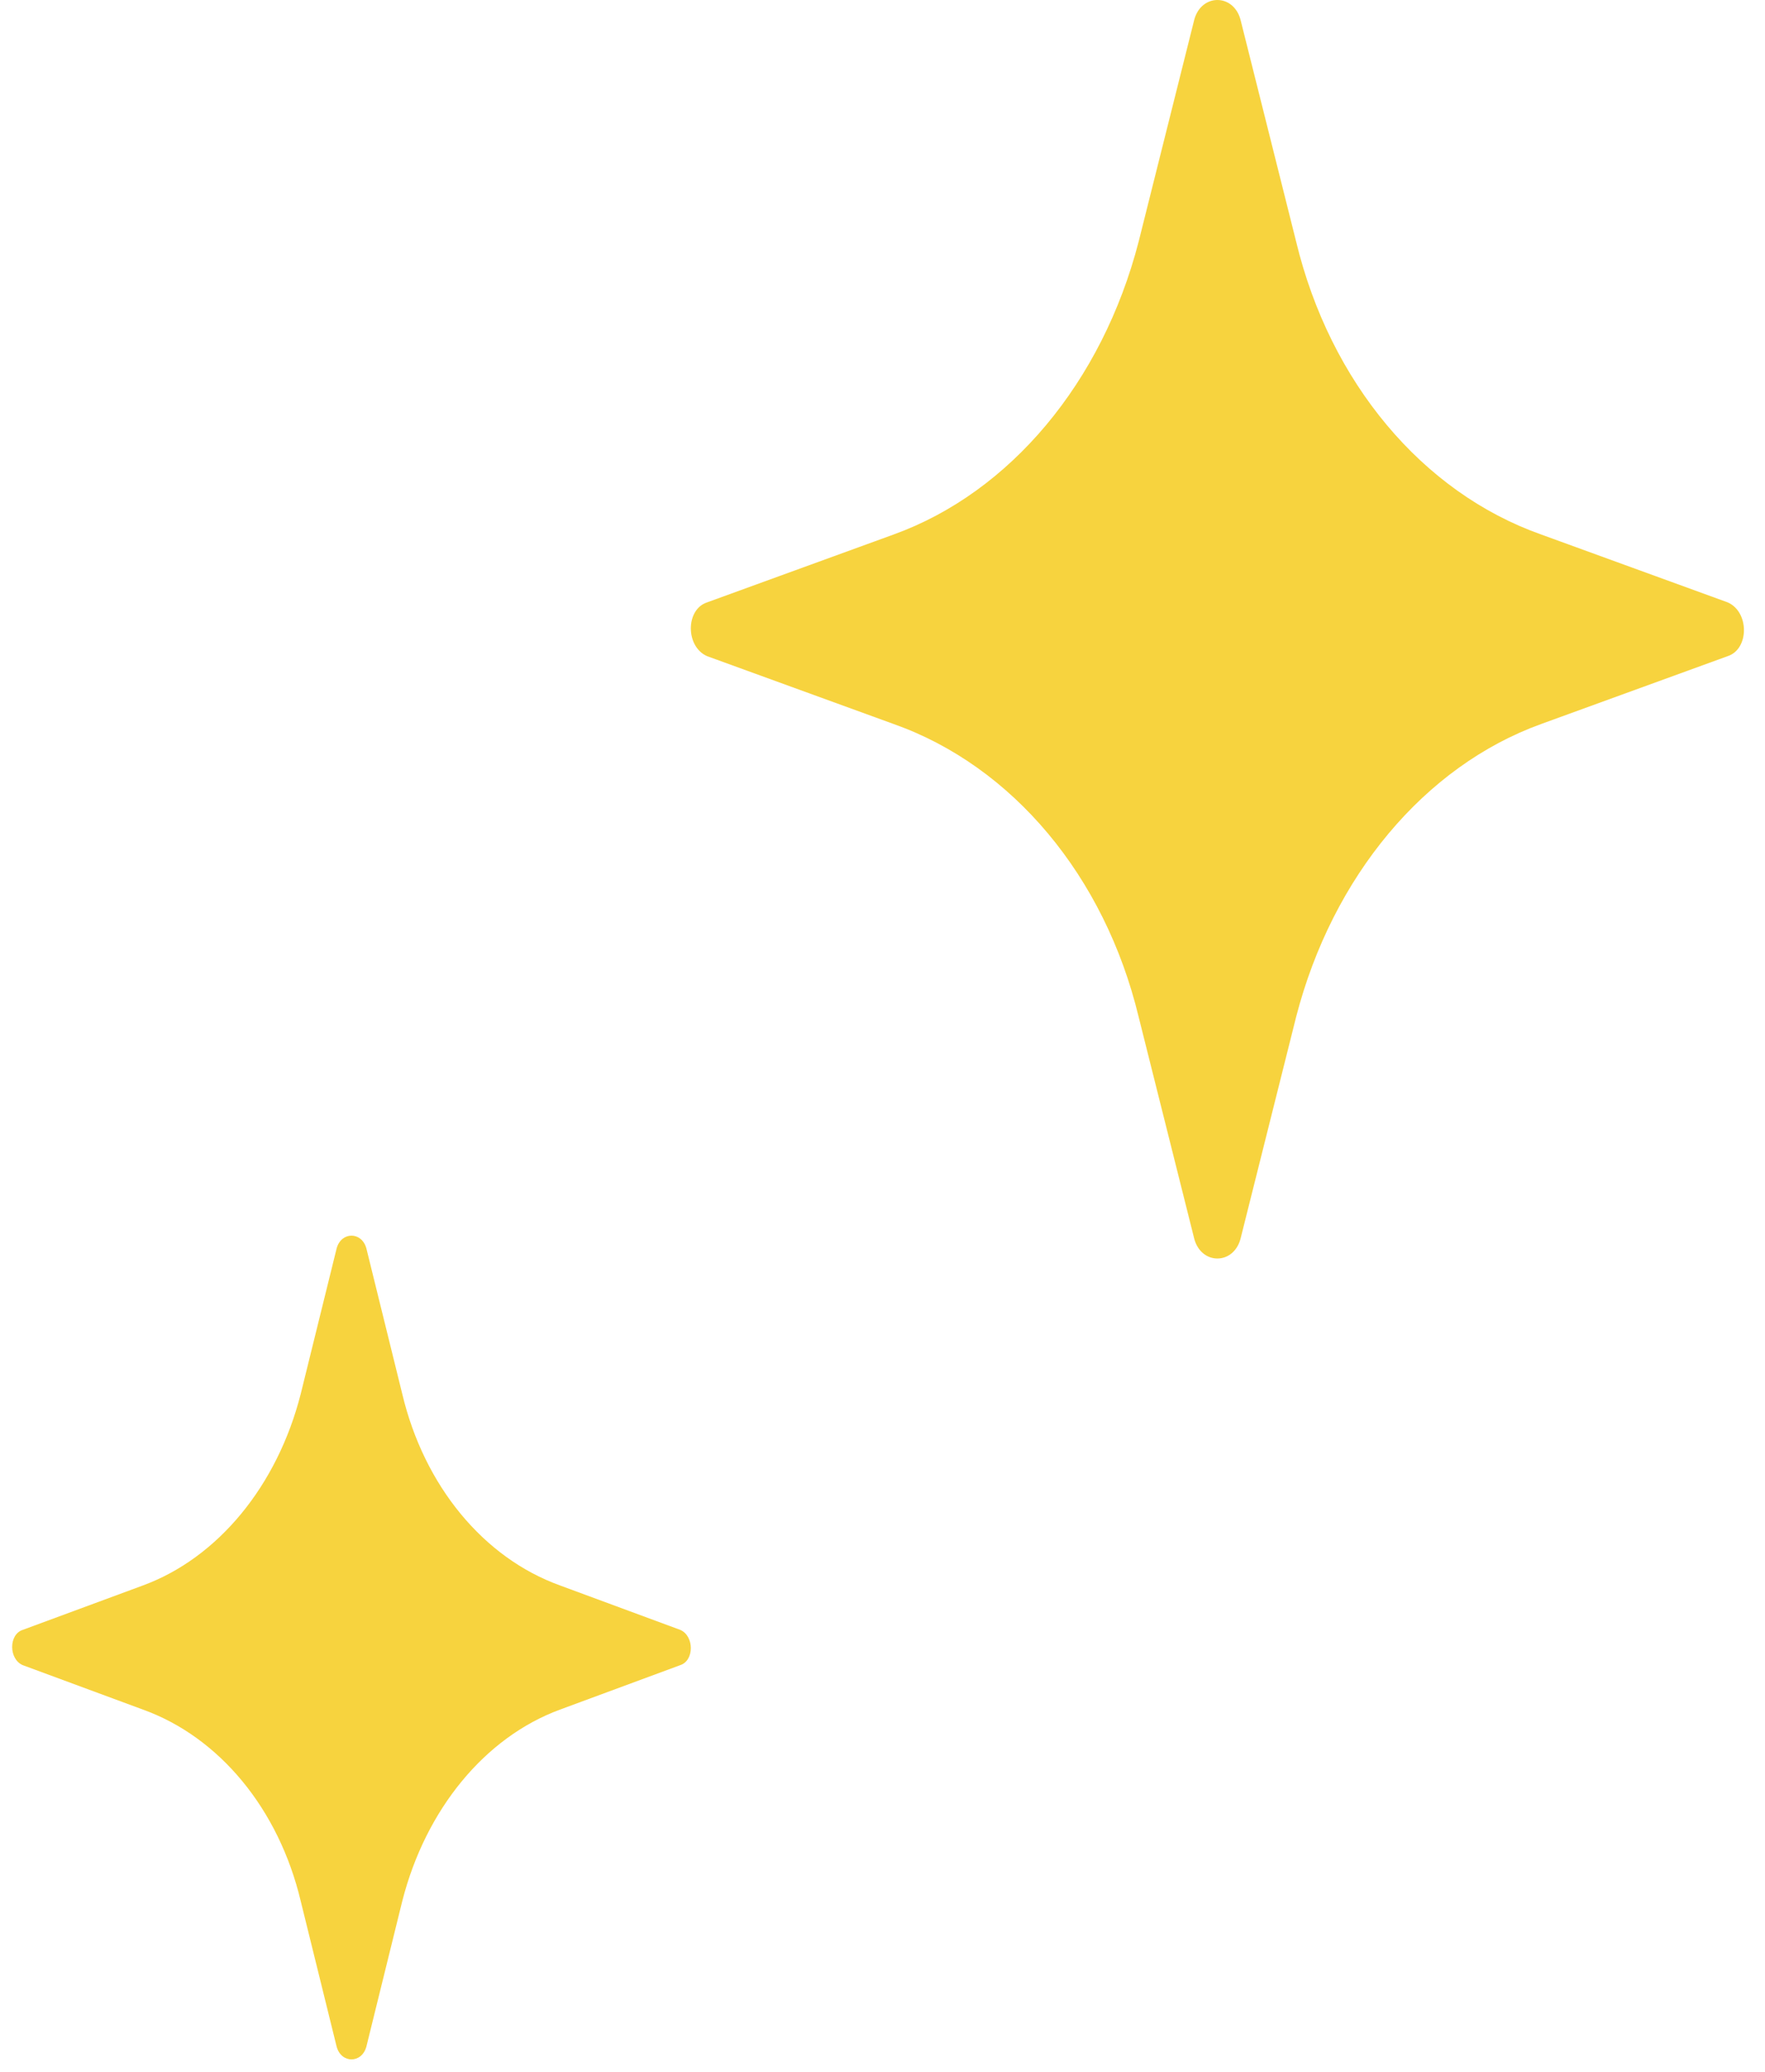 <svg width="75" height="88" viewBox="0 0 75 88" fill="none" xmlns="http://www.w3.org/2000/svg">
<path d="M65.48 22.695C60.433 20.906 56.52 16.232 55.078 10.266L52.709 0.82C52.4 -0.273 51.061 -0.273 50.752 0.82L48.383 10.266C46.838 16.232 42.925 20.906 37.981 22.695L30.051 25.579C29.124 25.877 29.124 27.468 30.051 27.866L37.981 30.749C43.028 32.539 46.941 37.212 48.383 43.178L50.752 52.624C51.061 53.718 52.4 53.718 52.709 52.624L55.078 43.178C56.623 37.212 60.536 32.539 65.48 30.749L73.41 27.866C74.337 27.567 74.337 25.977 73.41 25.579L65.48 22.695Z" fill="#F7D33E"/>
<path d="M23.797 67.328C20.544 66.156 18.022 63.098 17.093 59.193L15.567 53.01C15.367 52.294 14.505 52.294 14.306 53.01L12.779 59.193C11.783 63.098 9.261 66.156 6.075 67.328L0.965 69.215C0.367 69.411 0.367 70.452 0.965 70.712L6.075 72.6C9.328 73.771 11.85 76.83 12.779 80.735L14.306 86.918C14.505 87.634 15.367 87.634 15.567 86.918L17.093 80.735C18.089 76.83 20.611 73.771 23.797 72.6L28.907 70.712C29.505 70.517 29.505 69.476 28.907 69.215L23.797 67.328Z" fill="#F7D33E"/>
</svg>
